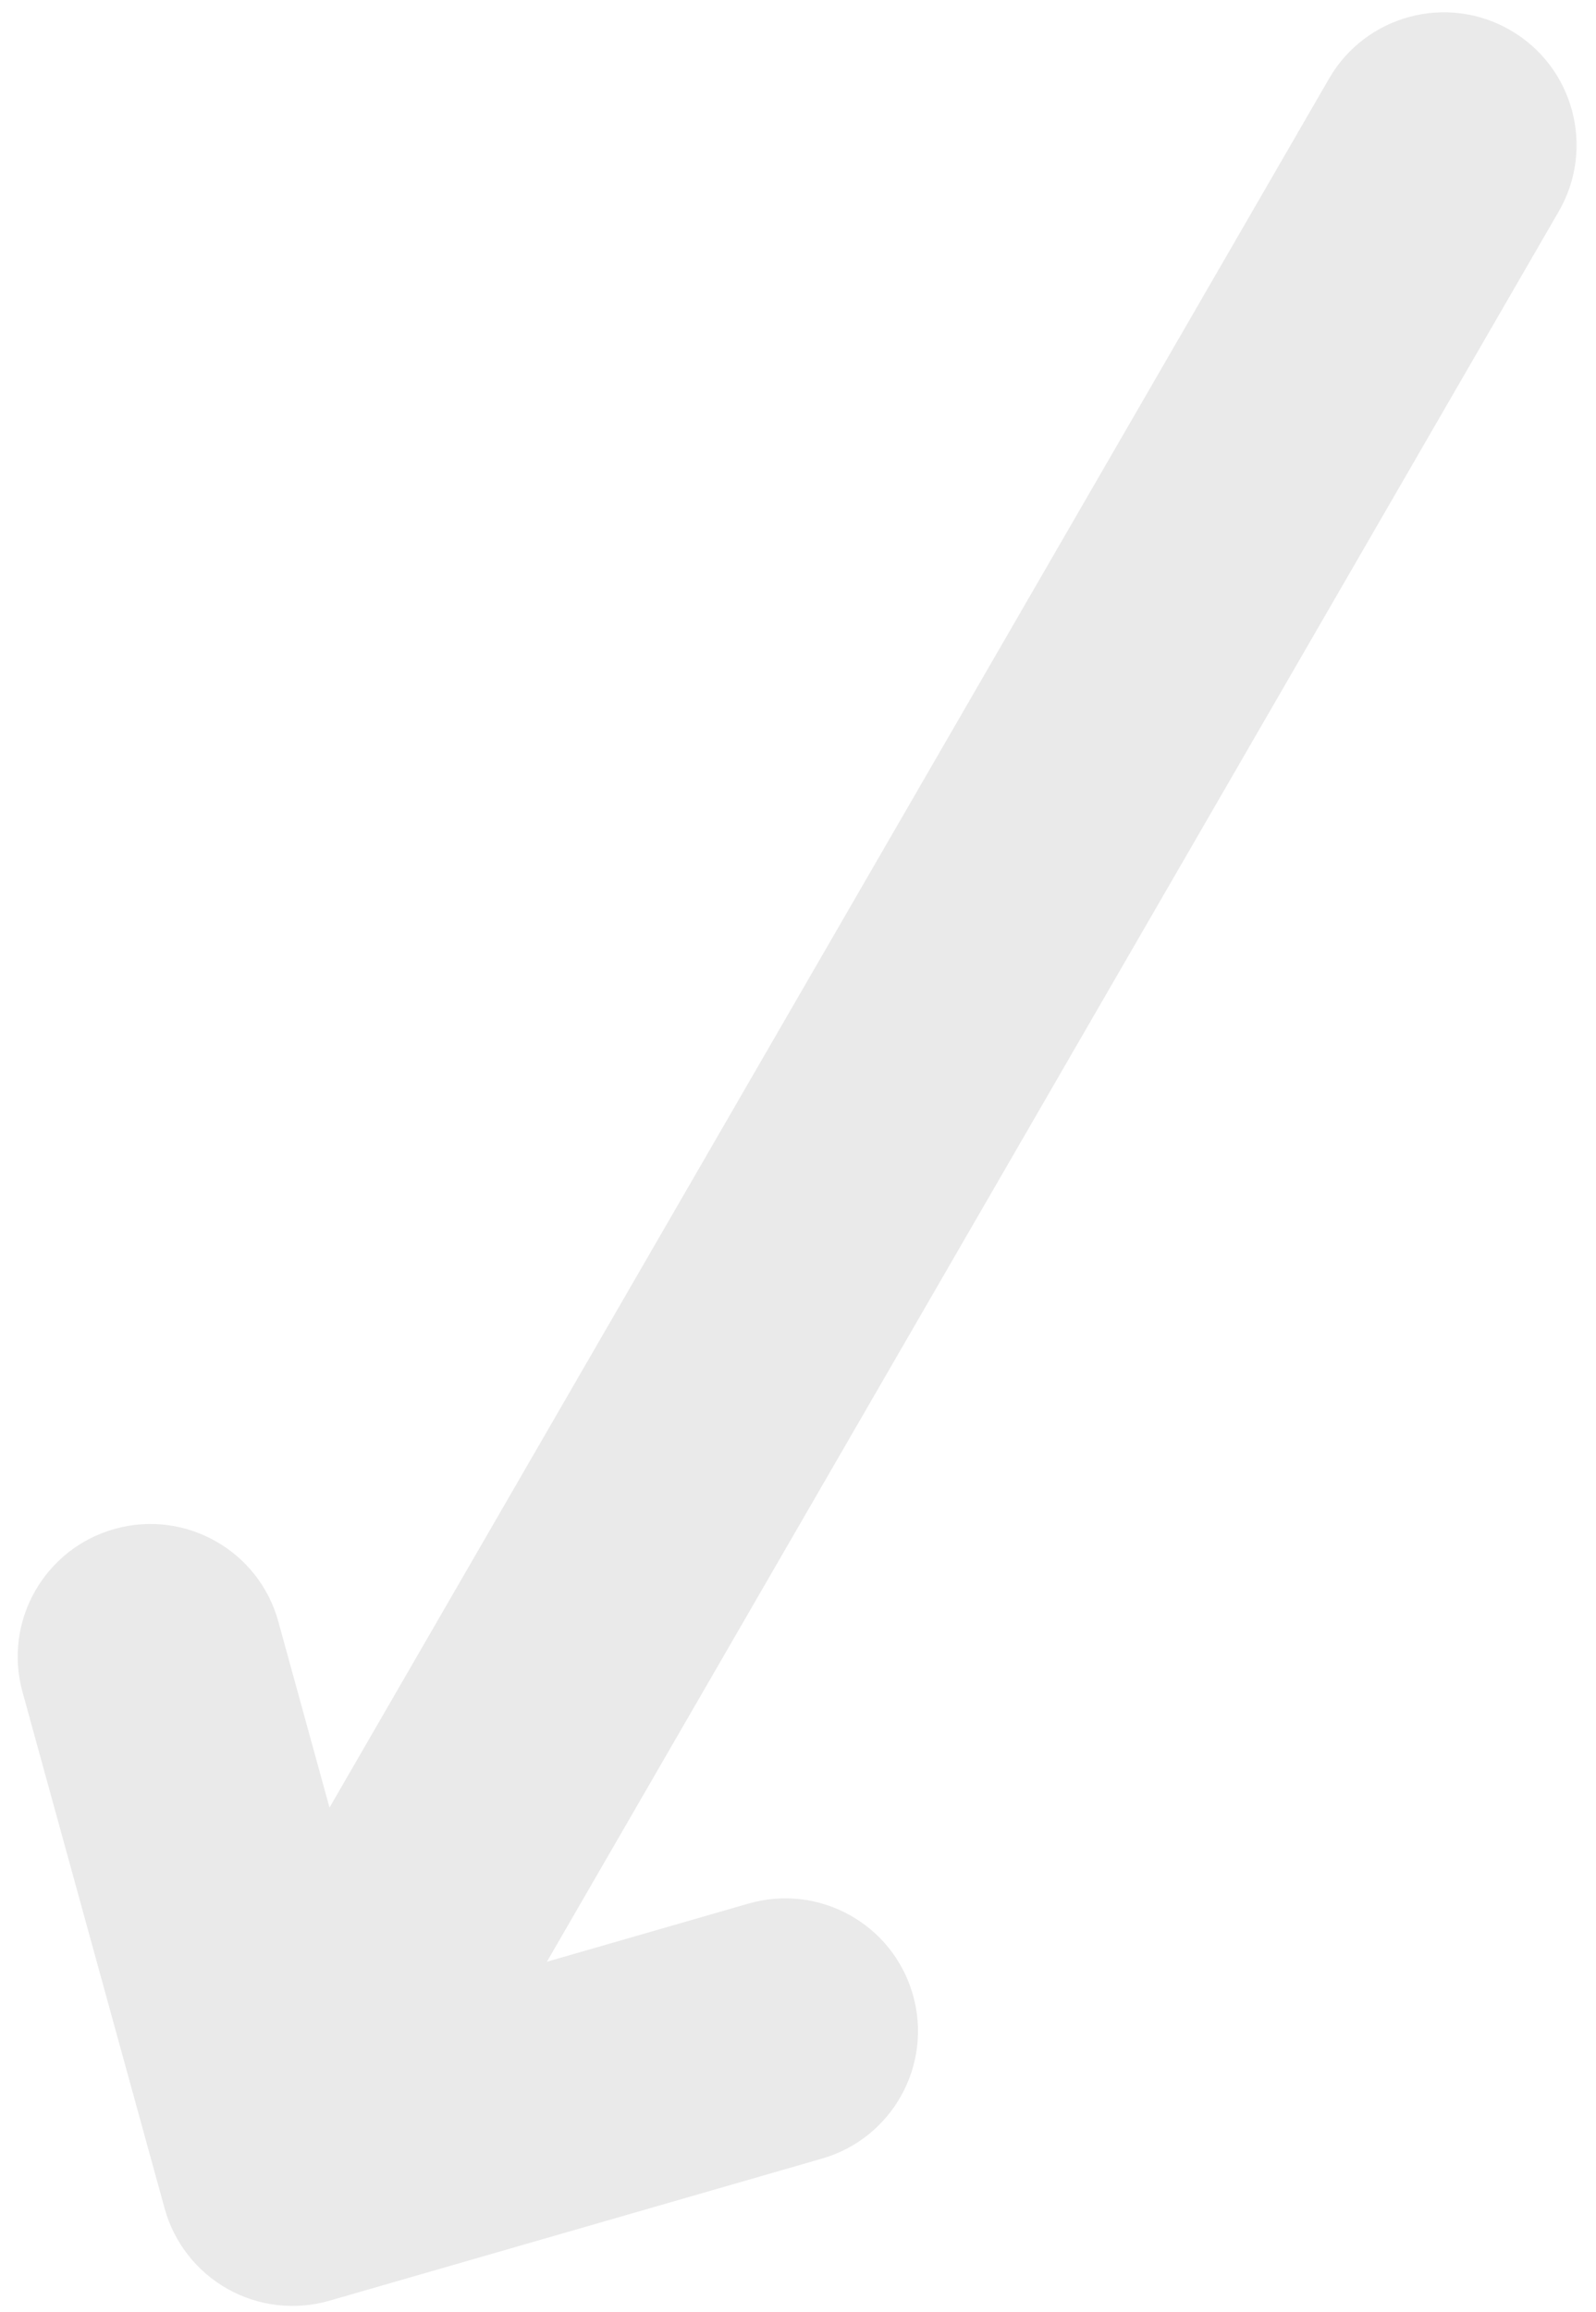 <?xml version="1.0" encoding="UTF-8"?> <svg xmlns="http://www.w3.org/2000/svg" width="58" height="84" viewBox="0 0 58 84" fill="none"><path fill-rule="evenodd" clip-rule="evenodd" d="M54.886 1.096C57.191 2.428 57.979 5.377 56.646 7.683L14.633 80.346C13.3 82.651 10.351 83.439 8.045 82.106C5.74 80.773 4.952 77.824 6.285 75.519L48.299 2.856C49.632 0.551 52.581 -0.237 54.886 1.096Z" fill="#EAEAEA"></path><path fill-rule="evenodd" clip-rule="evenodd" d="M4.186 55.549C6.753 54.842 9.407 56.35 10.114 58.918L13.984 72.98L27.202 69.167C29.761 68.429 32.433 69.905 33.171 72.463C33.909 75.022 32.433 77.694 29.875 78.432L11.967 83.598C10.729 83.955 9.399 83.802 8.274 83.171C7.15 82.541 6.325 81.487 5.983 80.245L0.817 61.476C0.11 58.909 1.619 56.255 4.186 55.549Z" fill="#EAEAEA"></path></svg> 